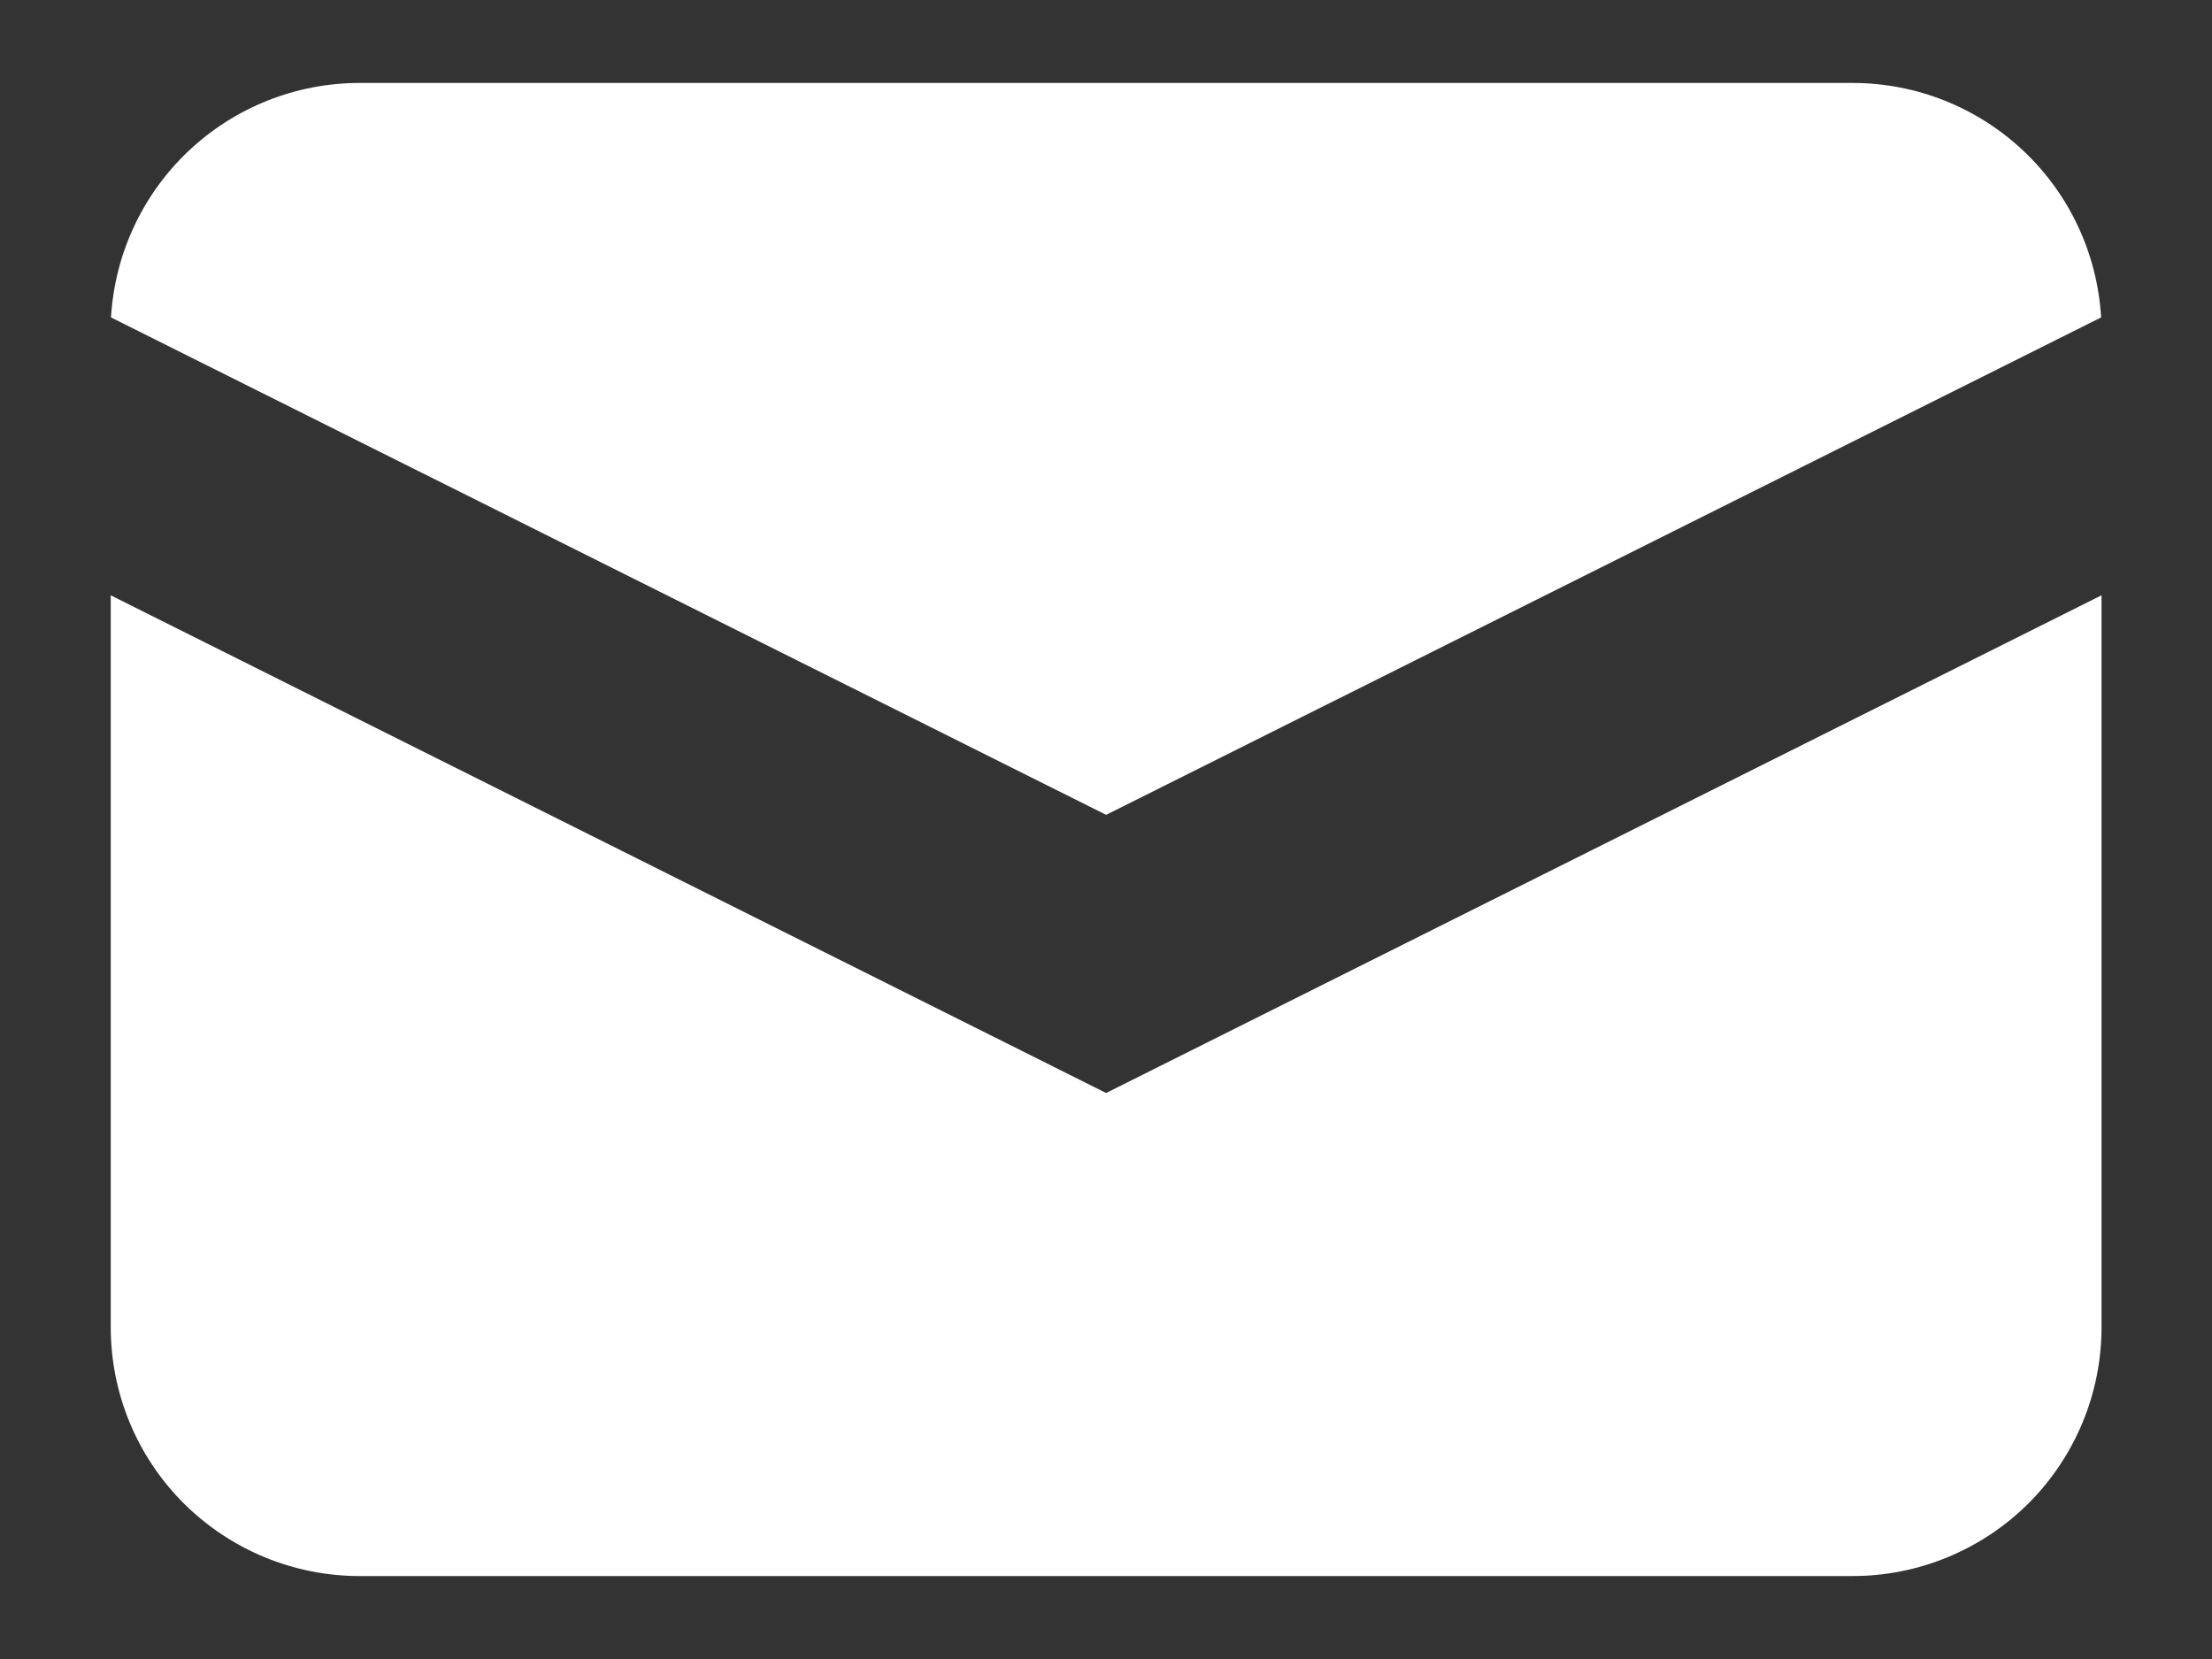 <svg width="16" height="12" viewBox="0 0 16 12" fill="none" xmlns="http://www.w3.org/2000/svg">
<rect x="0" y="0" width="16" height="12" fill="#333333" stroke="none"/>
<path d="M0.803 2.296L8.001 5.894L15.198 2.296C15.171 1.837 14.97 1.406 14.636 1.091C14.302 0.776 13.86 0.6 13.401 0.6H2.601C2.141 0.6 1.699 0.776 1.365 1.091C1.031 1.406 0.83 1.837 0.803 2.296Z" fill="white"/>
<path d="M15.201 4.306L8.001 7.906L0.801 4.306V9.6C0.801 10.078 0.99 10.535 1.328 10.873C1.666 11.21 2.123 11.4 2.601 11.4H13.401C13.878 11.4 14.336 11.21 14.674 10.873C15.011 10.535 15.201 10.078 15.201 9.6V4.306Z" fill="white"/>
</svg>
